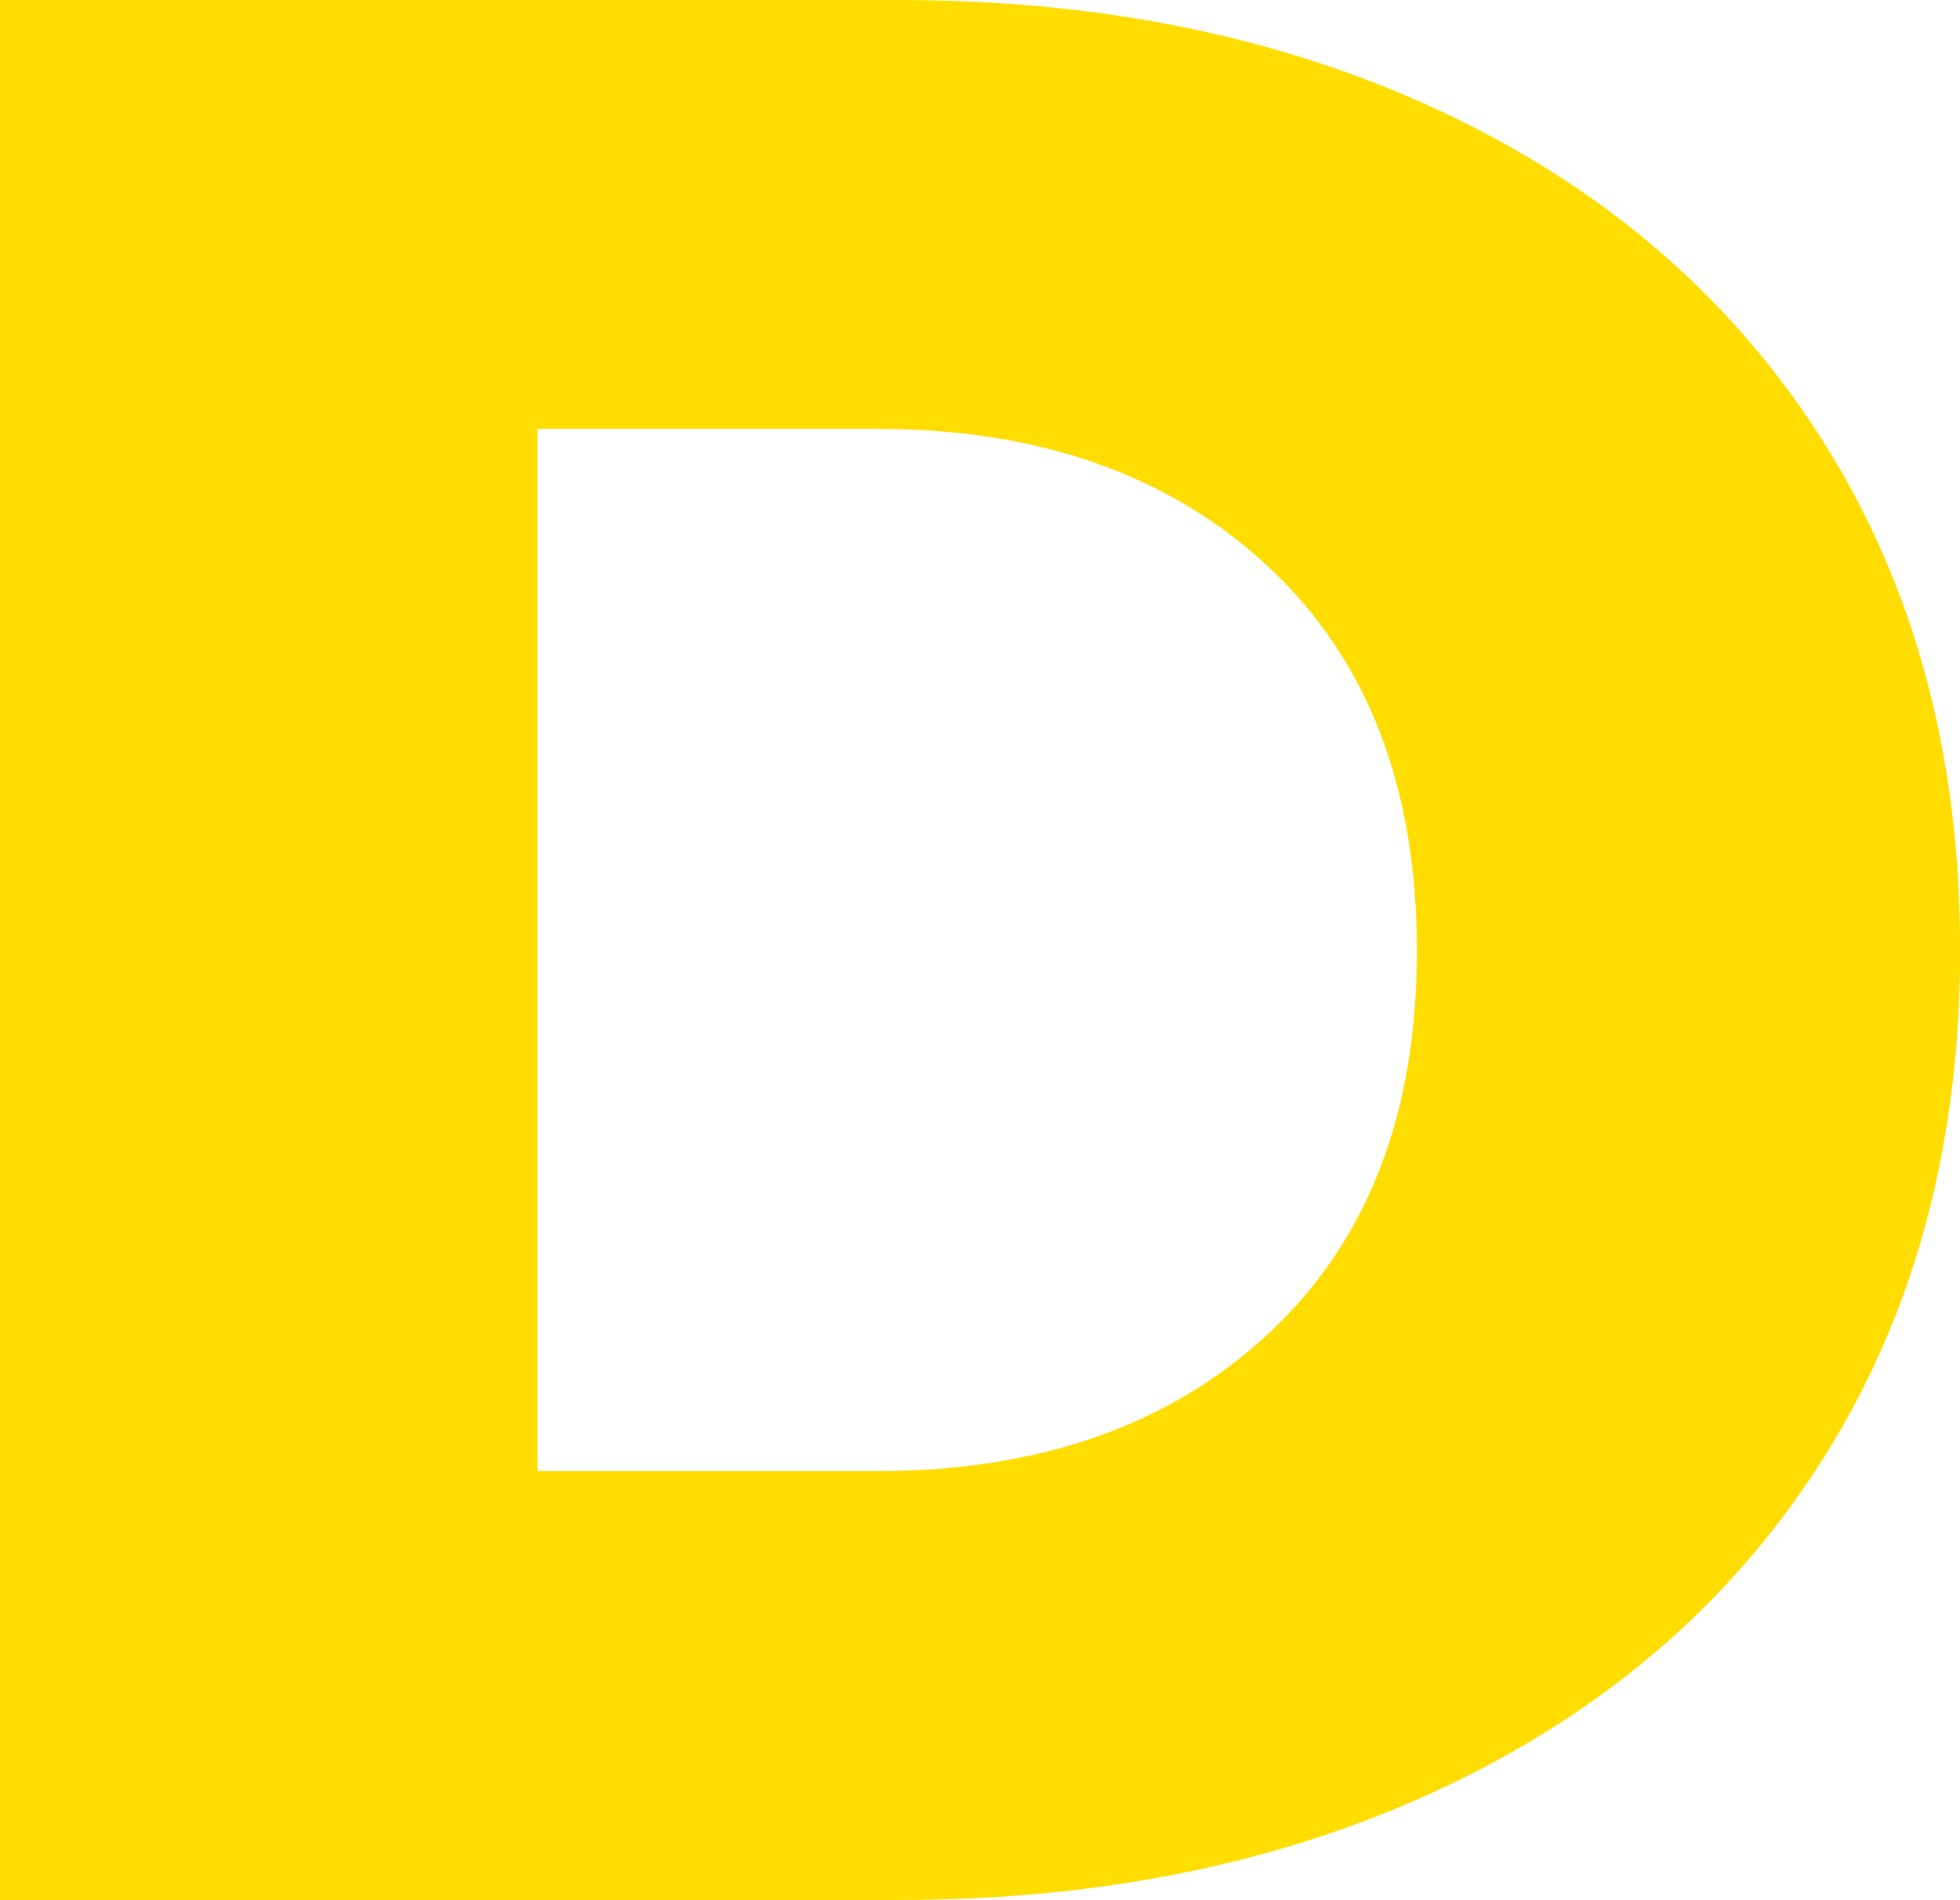 <svg xmlns="http://www.w3.org/2000/svg" viewBox="0 0 261.45 253.5"><defs><style>.cls-1{fill:#fd0;}</style></defs><title>Asset 1</title><g id="Layer_2" data-name="Layer 2"><g id="D"><path class="cls-1" d="M0,0H119.86q41.64,0,73.87,15.57t50,44.18q17.74,28.61,17.74,67t-17.74,67q-17.75,28.61-50,44.18T119.86,253.5H0ZM117,196.28q32.59,0,52.33-18.47T189,126.75q0-32.59-19.74-51.06T117,57.22H71.7V196.28Z"/></g></g></svg>